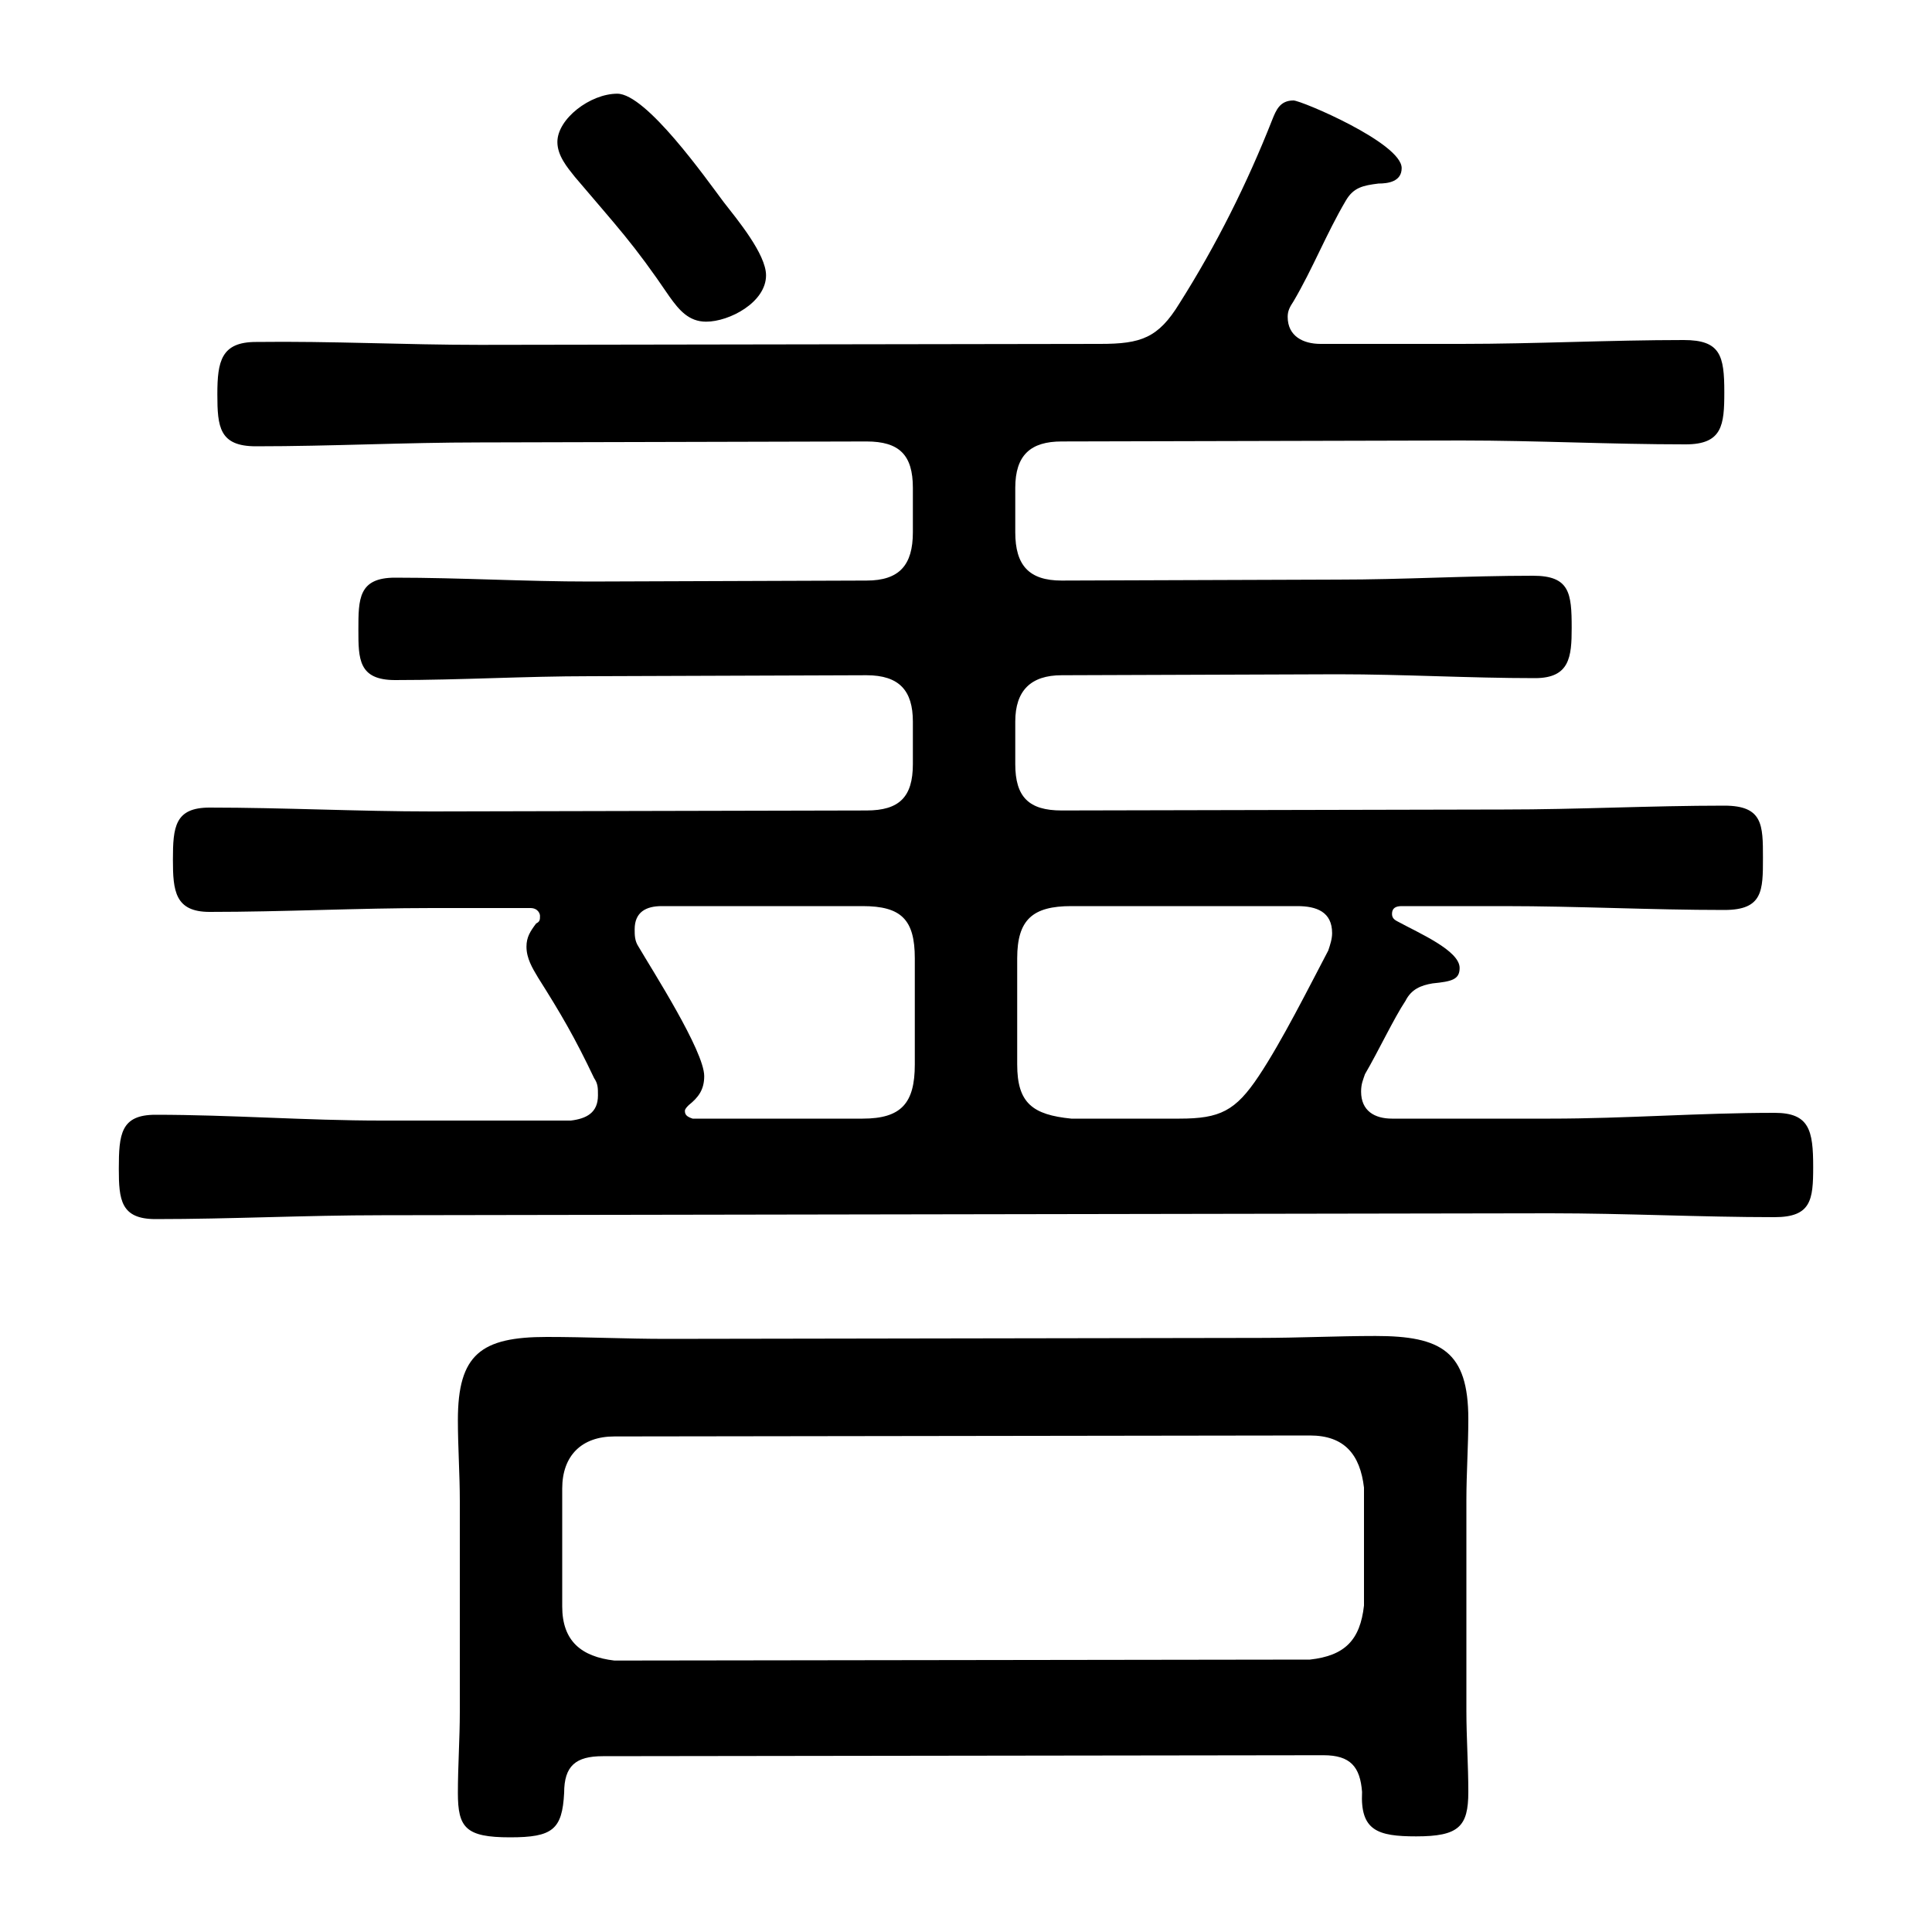 <?xml version="1.0" encoding="utf-8"?>
<!-- Generator: Adobe Illustrator 28.2.0, SVG Export Plug-In . SVG Version: 6.00 Build 0)  -->
<svg version="1.1" id="_レイヤー_2" xmlns="http://www.w3.org/2000/svg" xmlns:xlink="http://www.w3.org/1999/xlink" x="0px"
	 y="0px" viewBox="0 0 200 200" style="enable-background:new 0 0 200 200;" xml:space="preserve">
<g id="_レイヤー_1-2">
	<path d="M63.9,9.7c3,0,9.2,8.8,11,11.2c1.4,1.8,4.4,5.4,4.4,7.6c0,2.8-3.8,4.8-6.2,4.8c-1.8,0-2.8-1.2-3.8-2.6
		c-3.8-5.6-5.4-7.2-9.8-12.4c-0.8-1-1.8-2.2-1.8-3.6C57.7,12.3,61.1,9.7,63.9,9.7z M63.6,171.9l72-0.1c3.6-0.4,5.2-2,5.6-5.6V154
		c-0.4-3.4-2-5.4-5.6-5.4l-72,0.1c-3.4,0-5.4,2-5.4,5.4v12.2C58.2,169.9,60.2,171.5,63.6,171.9L63.6,171.9z M141,185.5
		c-0.2-2.6-1.2-3.8-4-3.8l-74.6,0.1c-2.8,0-4,1-4,3.8c-0.2,3.8-1.2,4.6-5.6,4.6c-4.6,0-5.4-1-5.4-4.6c0-2.8,0.2-5.6,0.2-8.4v-21.8
		c0-2.8-0.2-5.6-0.2-8.4c0-6.8,2.4-8.6,9.2-8.6c4.2,0,8.2,0.2,12.4,0.2l61.4-0.1c4,0,8-0.2,12-0.2c6.8,0,9.6,1.6,9.6,8.6
		c0,2.8-0.2,5.6-0.2,8.4v21.8c0,2.8,0.2,5.6,0.2,8.4c0,3.6-1,4.6-5.4,4.6C142.6,190.1,140.8,189.5,141,185.5L141,185.5z M94.7,110.2
		v-11c0-4-1.4-5.4-5.4-5.4H68.5c-1.6,0-2.8,0.6-2.8,2.4c0,0.6,0,1.2,0.4,1.8c1.4,2.4,6.8,10.8,6.8,13.4c0,1.4-0.6,2.2-1.6,3
		c-0.2,0.2-0.4,0.4-0.4,0.6c0,0.4,0.2,0.6,0.8,0.8h17.6C93.3,115.8,94.7,114.2,94.7,110.2z M110.9,115.8h11.2c4.2,0,5.8-0.8,8.2-4.4
		s5.2-9.2,7.2-13c0.2-0.6,0.4-1.2,0.4-1.8c0-2.2-1.6-2.8-3.6-2.8h-23.4c-4,0-5.6,1.4-5.6,5.4v11
		C105.3,114.2,106.9,115.4,110.9,115.8z M49.7,35.7l64.2-0.1c4.2,0,6-0.6,8.2-4.2c3.8-6,7-12.4,9.6-19c0.4-1,0.8-2,2.2-2
		c0.8,0,11.2,4.4,11.2,7c0,1.4-1.4,1.6-2.4,1.6c-1.6,0.2-2.6,0.4-3.4,1.8c-2,3.4-3.4,7-5.4,10.4c-0.4,0.6-0.6,1-0.6,1.6
		c0,2,1.6,2.8,3.4,2.8h14.6c7.6,0,15.4-0.4,23-0.4c3.8,0,4.2,1.6,4.2,5.4c0,3.4-0.2,5.4-4,5.4c-7.8,0-15.4-0.4-23.2-0.4l-41.4,0.1
		c-3.2,0-4.8,1.4-4.8,4.8v4.6c0,3.4,1.4,5,4.8,5l28.6-0.1c6.8,0,13.4-0.4,20.2-0.4c3.8,0,4,1.8,4,5.4c0,3-0.2,5.2-3.8,5.2
		c-6.8,0-13.6-0.4-20.4-0.4l-28.6,0.1c-3.2,0-4.8,1.6-4.8,4.8v4.4c0,3.4,1.4,4.8,4.8,4.8l45.8-0.1c7.6,0,15.2-0.4,22.8-0.4
		c4,0,4,2,4,5.4s0,5.4-4,5.4c-7.6,0-15.2-0.4-22.8-0.4h-10.6c-0.6,0-1,0.2-1,0.8c0,0.4,0.2,0.6,0.6,0.8c2.2,1.2,6.4,3,6.4,4.8
		c0,1.2-0.8,1.4-2.8,1.6c-1.2,0.2-2.2,0.6-2.8,1.8c-1.2,1.8-2.8,5.2-4.2,7.6c-0.2,0.6-0.4,1-0.4,1.8c0,2,1.4,2.8,3.2,2.8h16.4
		c7.8,0,15.4-0.6,23.2-0.6c3.6,0,4,1.8,4,5.6c0,3.4-0.2,5.2-4,5.2c-7.6,0-15.4-0.4-23.2-0.4l-121,0.2c-7.8,0-15.6,0.4-23.4,0.4
		c-3.6,0-3.8-2-3.8-5.2c0-3.6,0.2-5.6,3.8-5.6c7.8,0,15.6,0.6,23.4,0.6h19.6c1.6-0.2,2.8-0.8,2.8-2.6c0-0.8,0-1.2-0.4-1.8
		c-2-4.2-3.4-6.6-5.8-10.4c-0.6-1-1.2-2-1.2-3.2c0-1,0.4-1.6,1-2.4c0.4-0.2,0.4-0.4,0.4-0.8c0-0.2-0.2-0.8-1-0.8H44.7
		c-7.6,0-15.4,0.4-23,0.4c-3.6,0-3.8-2.2-3.8-5.4c0-3.4,0.2-5.4,3.8-5.4c7.6,0,15.4,0.4,23,0.4l45-0.1c3.4,0,4.8-1.4,4.8-4.8v-4.4
		c0-3.2-1.4-4.8-4.8-4.8L61.1,70c-6.8,0-13.4,0.4-20.2,0.4c-3.8,0-3.8-2.2-3.8-5.2c0-3.2,0-5.4,3.8-5.4c6.8,0,13.4,0.4,20.2,0.4
		l28.6-0.1c3.4,0,4.8-1.6,4.8-5v-4.6c0-3.4-1.4-4.8-4.8-4.8l-40,0.1c-7.8,0-15.4,0.4-23.2,0.4c-3.8,0-4-2-4-5.4s0.4-5.4,4-5.4
		C34.3,35.3,41.9,35.7,49.7,35.7L49.7,35.7z"/>
</g>
</svg>
